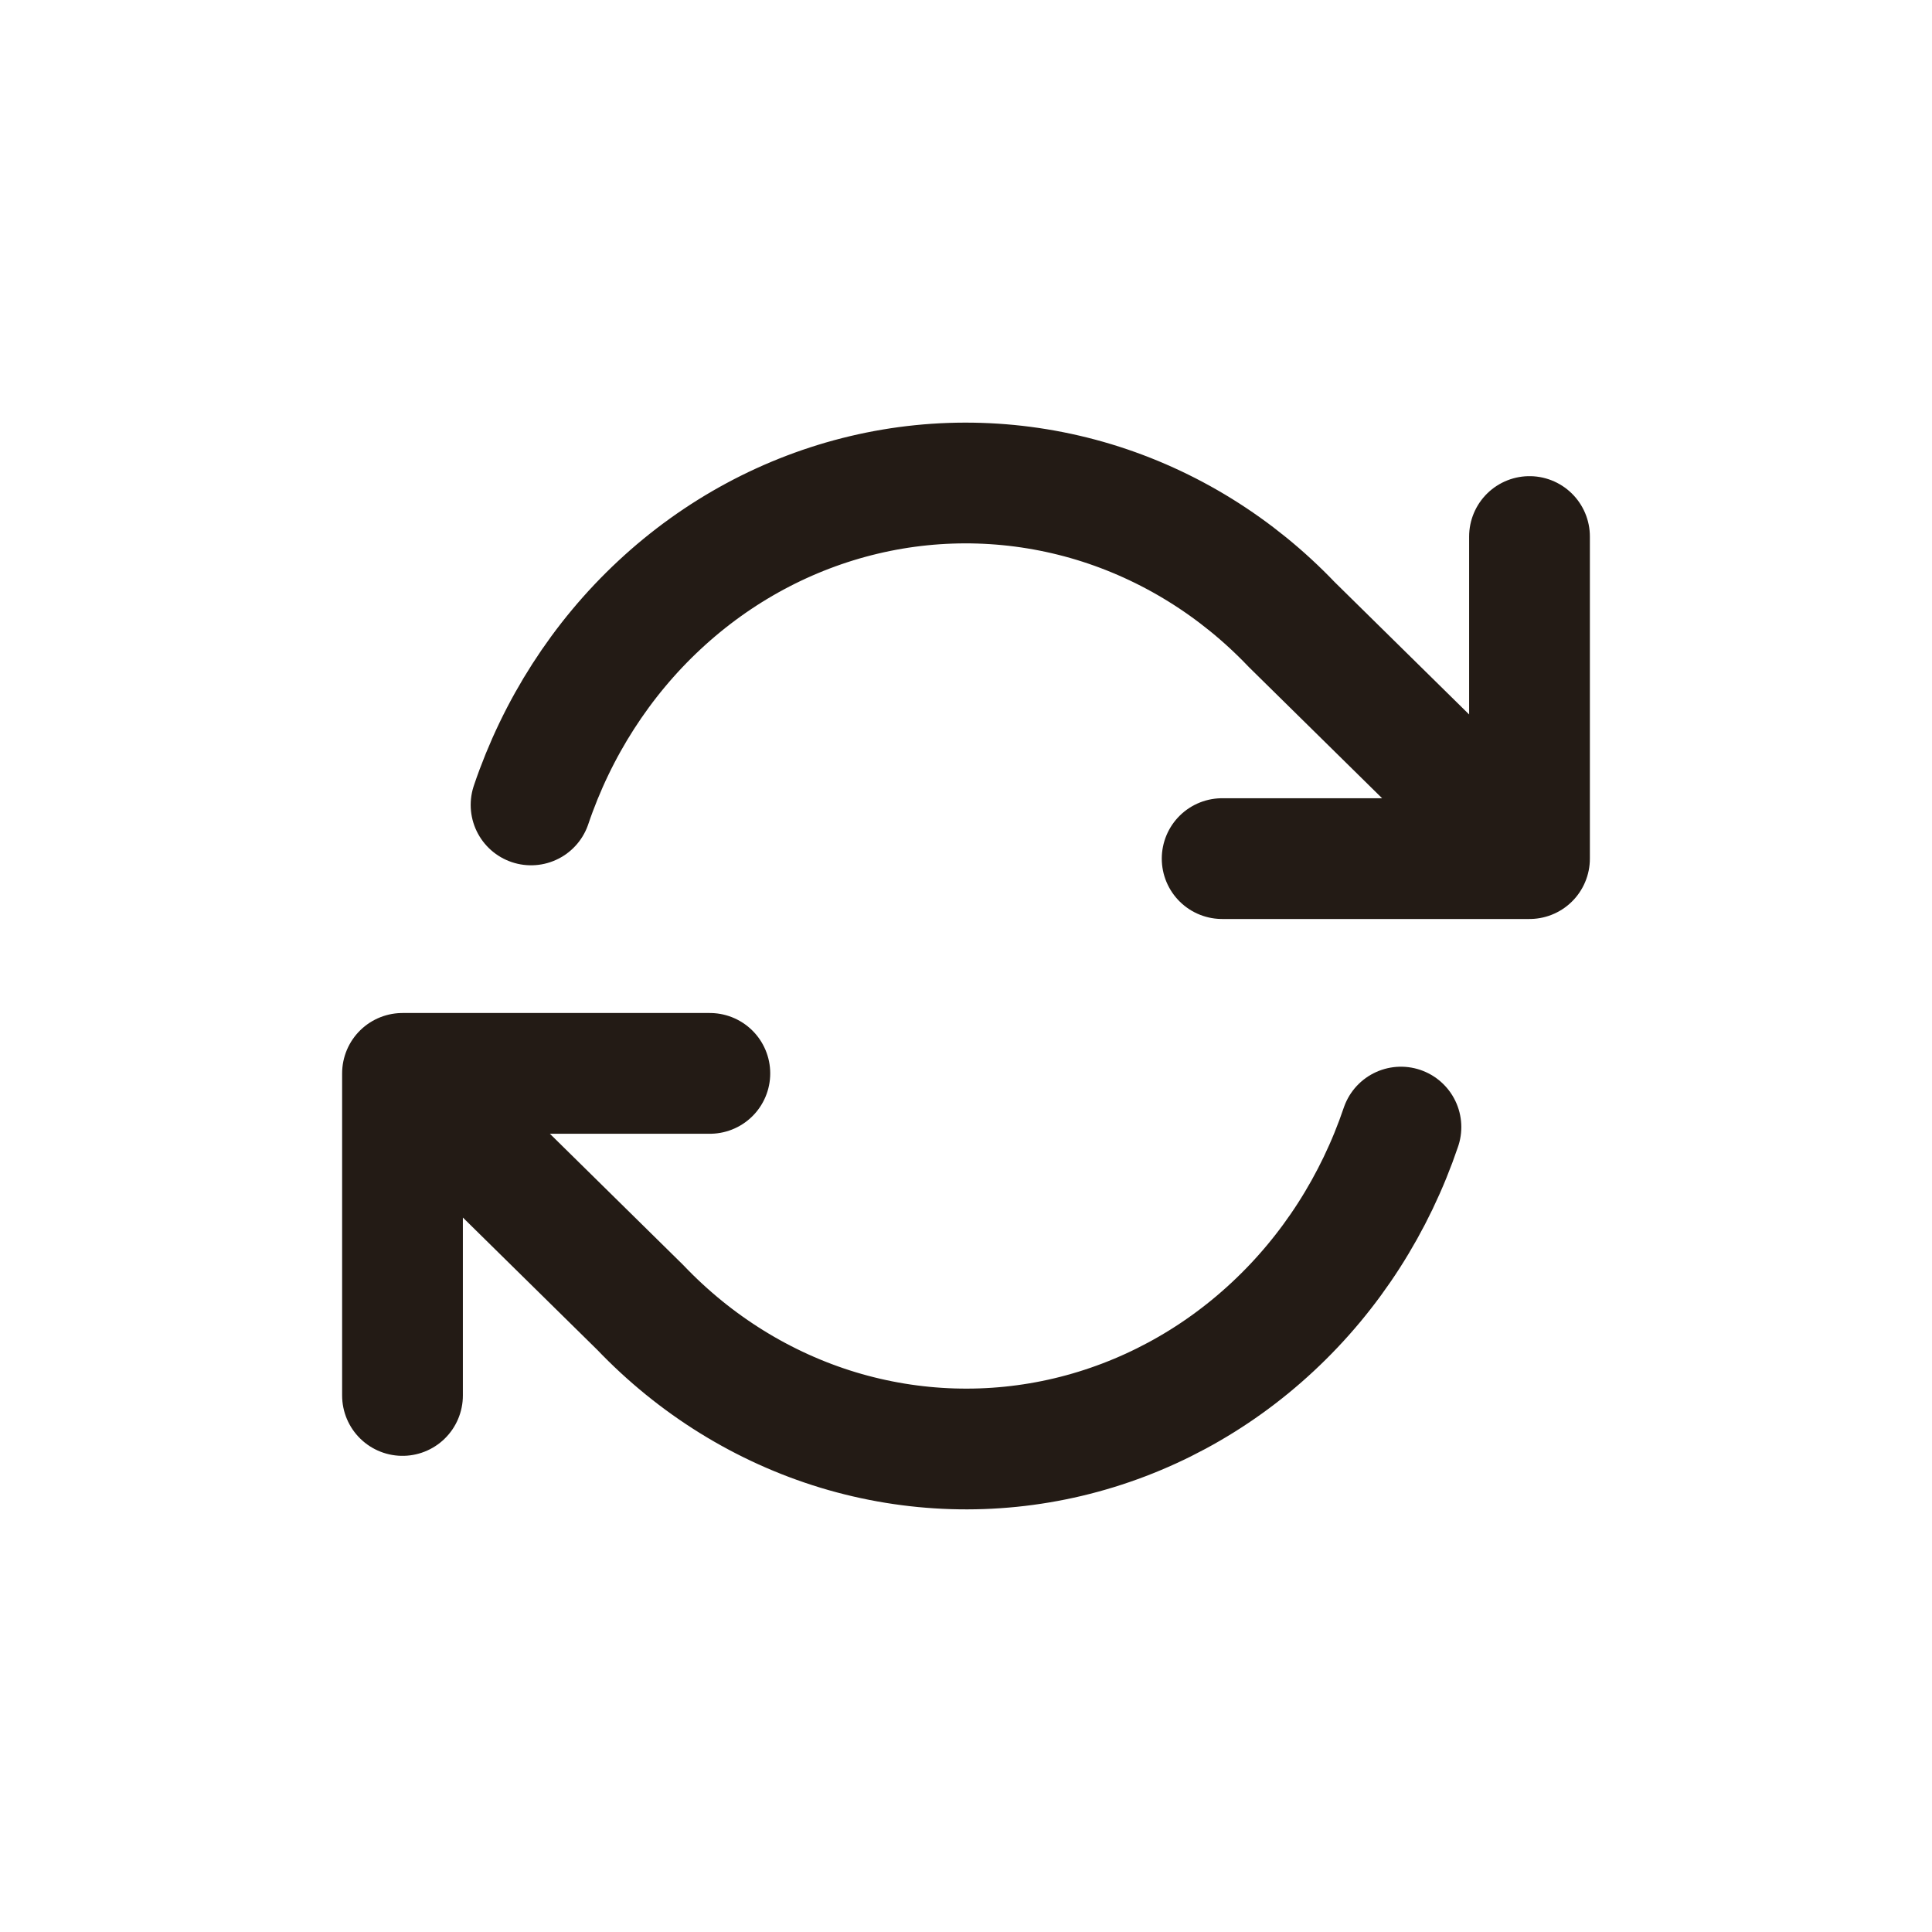 <svg width="24" height="24" viewBox="0 0 24 24" fill="none" xmlns="http://www.w3.org/2000/svg">
<path d="M19 6.665V10.666M19 10.666H15.182M19 10.666L16.047 7.759C15.363 7.042 14.517 6.518 13.588 6.236C12.659 5.955 11.676 5.924 10.732 6.148C9.789 6.372 8.915 6.842 8.192 7.516C7.469 8.189 6.92 9.044 6.597 9.999M5 17.335V13.334M5 13.334H8.818M5 13.334L7.953 16.241C8.637 16.958 9.483 17.482 10.412 17.764C11.341 18.045 12.324 18.076 13.268 17.852C14.211 17.628 15.085 17.158 15.808 16.484C16.532 15.811 17.08 14.956 17.403 14.001" stroke="#231B15" stroke-width="1.5" stroke-linecap="round" stroke-linejoin="round"/>
</svg>
